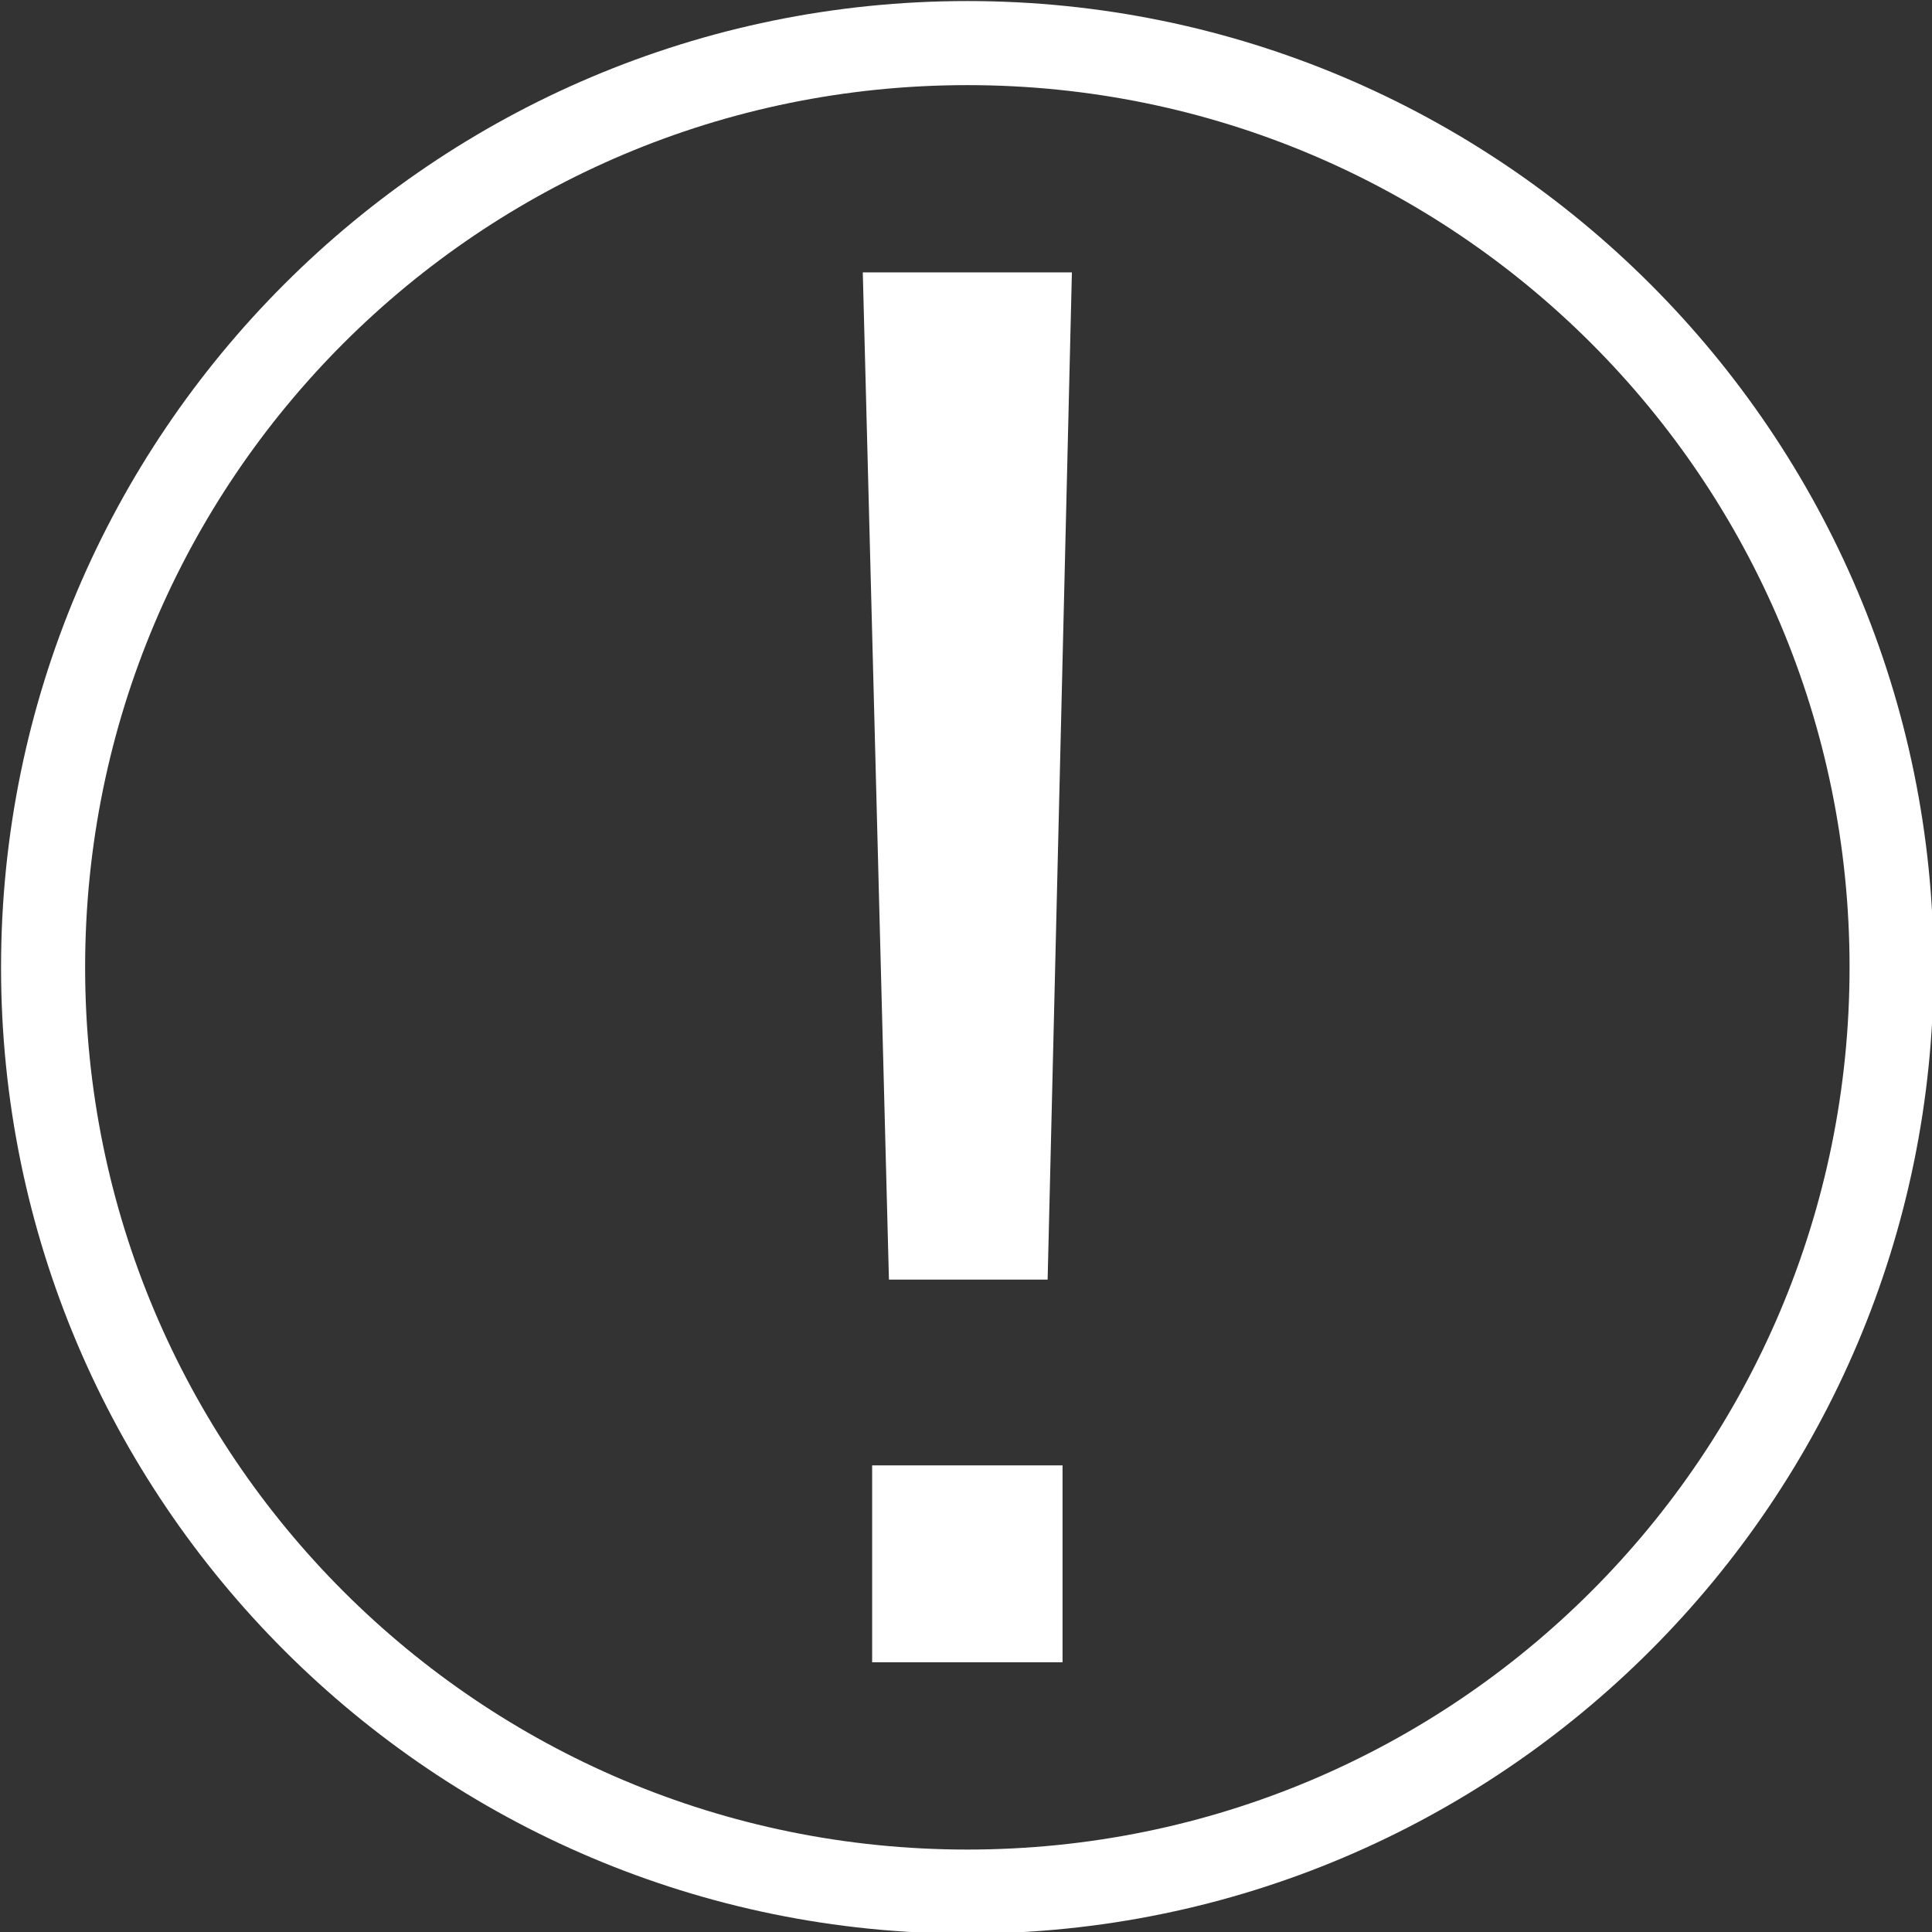 <?xml version="1.0" encoding="UTF-8" standalone="no"?><svg xmlns="http://www.w3.org/2000/svg" xmlns:xlink="http://www.w3.org/1999/xlink" fill="#ffffff" height="71.9" preserveAspectRatio="xMidYMid meet" version="1" viewBox="0.0 0.0 71.9 71.9" width="71.9" zoomAndPan="magnify"><rect x="0.0" y="0.0" width="71.9" height="71.9" fill="#333333" stroke="none"/><g id="change1_1"><path d="M 36 0.039 C 16.156 0.039 0.039 16.156 0.039 36 C 0.039 55.844 16.156 71.961 36 71.961 C 55.844 71.961 71.961 55.844 71.961 36 C 71.961 16.156 55.844 0.039 36 0.039 Z M 36 3.168 C 54.148 3.168 68.832 17.852 68.832 36 C 68.832 54.148 54.148 68.832 36 68.832 C 17.852 68.832 3.168 54.148 3.168 36 C 3.168 17.852 17.852 3.168 36 3.168" fill="inherit"/><path d="M 39.891 10.137 L 38.988 47.621 L 33.082 47.621 L 32.109 10.137 Z M 39.543 61.863 L 32.457 61.863 L 32.457 54.535 L 39.543 54.535 L 39.543 61.863" fill="inherit"/></g></svg>